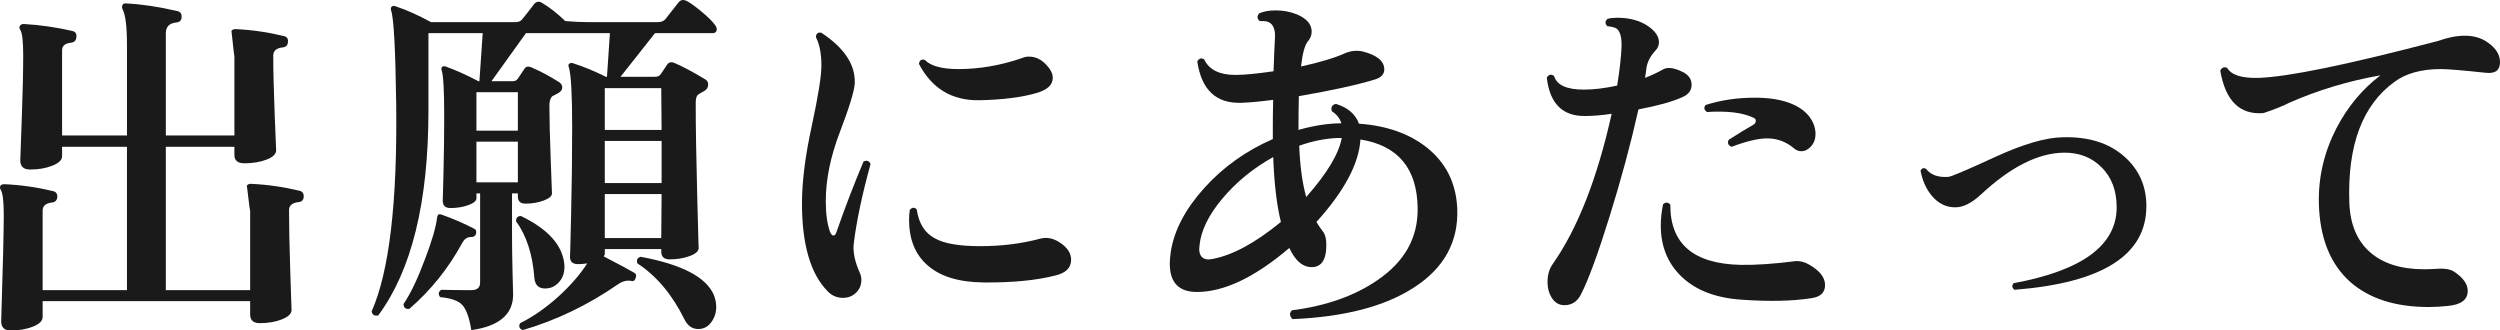 <?xml version="1.0" encoding="UTF-8"?><svg id="_レイヤー_2" xmlns="http://www.w3.org/2000/svg" width="156.829" height="20.732" viewBox="0 0 156.829 20.732"><defs><style>.cls-1{fill:#1a1a1a;stroke-width:0px;}</style></defs><g id="_レイヤー_3"><path class="cls-1" d="M19.051,12.36c-.016.199-.131.307-.346.322-.383.046-.574.215-.574.506,0,.936.026,2.235.08,3.899s.08,2.449.08,2.357c0,.23-.199.425-.598.586s-.866.242-1.403.242c-.398,0-.598-.184-.598-.552v-.828H2.675v.989c0,.245-.204.448-.609.609-.407.161-.871.242-1.392.242-.399,0-.599-.192-.599-.575.107-3.435.161-5.65.161-6.647,0-.874-.062-1.403-.184-1.587-.062-.107-.069-.199-.023-.276.046-.062.13-.092.253-.092,1.027.046,2.047.192,3.06.437.184.046.268.176.253.391-.031.199-.146.307-.346.322-.383.046-.574.215-.574.506v4.991h5.29v-8.993H3.894v.598c0,.23-.203.426-.609.586-.406.161-.87.242-1.392.242-.414,0-.621-.191-.621-.575,0-.015.03-.87.092-2.564.062-1.694.092-3.032.092-4.013,0-.889-.062-1.426-.184-1.61-.062-.092-.069-.176-.023-.253.047-.077.131-.115.254-.115,1.026.062,2.039.207,3.035.437.199.046.284.176.253.391-.015.2-.122.314-.321.345-.384.031-.575.192-.575.483v5.336h4.071V2.861c0-1.181-.093-1.939-.276-2.277-.046-.107-.046-.199,0-.276.03-.077.107-.107.23-.092.966.046,2.039.207,3.22.483.184.046.268.176.253.391-.016.199-.131.307-.345.322-.43.046-.645.269-.645.667v6.417h4.301V3.482c0,.138-.062-.376-.184-1.541.046-.077.13-.115.253-.115,1.027.046,2.039.192,3.036.437.199.046.283.176.253.391-.016.199-.131.307-.345.322-.384.046-.575.215-.575.506,0,.935.03,2.185.092,3.749.062,1.564.092,2.292.092,2.185,0,.246-.203.445-.609.598-.406.153-.87.23-1.392.23-.414,0-.621-.176-.621-.529v-.506h-4.301v8.993h5.29v-5.014c0,.138-.069-.375-.207-1.541.046-.077.13-.115.253-.115,1.027.046,2.047.192,3.06.437.184.046.268.176.253.391Z"/><path class="cls-1" d="M44.838,1.55c.107.123.146.246.115.368-.031.107-.115.161-.253.161h-3.611l-2.162,2.737h2.162c.169,0,.291-.058.368-.173.076-.115.207-.311.391-.586.107-.153.253-.191.438-.115.46.184,1.111.529,1.955,1.035.122.077.184.184.184.322,0,.184-.084.322-.253.414-.229.123-.368.207-.414.253-.077.092-.115.261-.115.506,0,1.457.031,3.374.093,5.75.061,2.377.092,3.488.092,3.335,0,.2-.188.368-.563.506-.376.138-.794.207-1.254.207-.353,0-.528-.161-.528-.483v-.161h-3.542v.276c0,.062-.023.123-.069.184.981.506,1.625.851,1.932,1.035.107.062.13.169.069.322-.046.153-.131.215-.253.184-.276-.062-.56.008-.852.207-1.886,1.303-3.879,2.262-5.979,2.875-.215-.092-.269-.238-.161-.437.812-.399,1.625-.966,2.438-1.702.751-.69,1.341-1.372,1.771-2.047-.199.031-.391.046-.575.046-.337,0-.506-.153-.506-.46,0,.245.023-.613.069-2.576.046-1.962.068-3.803.068-5.52,0-2.07-.068-3.335-.207-3.795-.046-.092-.038-.165.023-.219.062-.053.138-.065.23-.034.674.215,1.364.499,2.069.851h.069l.184-2.737h-5.267l-2.162,3.013h1.357c.122,0,.222-.054.299-.161l.414-.621c.092-.138.229-.168.414-.092.552.23,1.142.544,1.771.943.123.092.185.2.185.322,0,.138-.077.253-.23.345l-.391.207c-.123.107-.185.299-.185.575,0,.813.026,1.94.081,3.381.053,1.441.08,2.154.08,2.139,0,.169-.173.318-.518.448-.345.13-.725.196-1.139.196-.321,0-.482-.146-.482-.437v-.207h-.368v2.553c0,.675.012,1.48.034,2.415.023.936.035,1.396.035,1.38,0,1.242-.874,1.986-2.622,2.231-.123-.767-.308-1.288-.553-1.564-.245-.276-.713-.444-1.402-.506-.139-.184-.115-.337.068-.46.675.016,1.304.023,1.887.023.367,0,.552-.161.552-.483v-5.589h-.23v.299c0,.169-.169.314-.506.437-.337.123-.713.184-1.127.184-.322,0-.482-.153-.482-.46,0,.077.015-.498.046-1.725.03-1.227.046-2.422.046-3.588,0-1.595-.054-2.553-.161-2.875-.031-.092-.02-.161.034-.207s.127-.054.219-.023c.644.23,1.326.537,2.047.92h.069l.207-3.013h-3.404v4.853c0,5.735-1.051,10.021-3.151,12.857-.229.046-.367-.038-.414-.253,1.104-2.484,1.618-6.823,1.541-13.018-.046-3.45-.153-5.405-.321-5.865-.031-.107-.016-.188.046-.242.061-.053.146-.058.253-.011.689.23,1.426.56,2.208.989h5.29c.184,0,.322-.054.414-.161.215-.26.468-.583.759-.966.138-.168.299-.199.483-.092.475.276.966.659,1.472,1.15.536.046,1.027.069,1.472.069h4.324c.215,0,.376-.061.483-.184.245-.307.528-.667.851-1.081.123-.138.283-.161.483-.069.214.107.524.33.932.667.405.337.686.613.839.828ZM29.865,14.66c-.046.138-.139.207-.276.207-.245-.015-.437.1-.575.345-.874,1.61-1.985,2.998-3.335,4.163-.229.031-.353-.069-.367-.299.444-.659.889-1.587,1.334-2.783.444-1.15.705-2.047.781-2.691.031-.153.123-.199.276-.138.736.261,1.426.56,2.07.897.092.046.122.146.092.299ZM32.487,8.197v-2.415h-2.6v2.415h2.6ZM32.487,11.44v-2.553h-2.6v2.553h2.6ZM35.408,16.661c.015.399-.085.729-.299.989-.215.261-.468.406-.76.437-.506.061-.781-.153-.827-.644-.107-1.472-.491-2.66-1.15-3.565,0-.23.107-.337.322-.322,1.732.844,2.637,1.878,2.714,3.105ZM41.503,8.151l-.022-2.622h-3.542v2.622h3.564ZM41.503,8.841h-3.564v2.645h3.564v-2.645ZM41.503,12.176h-3.564v2.76h3.542l.022-2.76ZM44.77,18.478c.106.261.16.521.16.782,0,.353-.104.67-.311.955-.207.283-.479.425-.816.425-.383,0-.675-.207-.874-.621-.767-1.548-1.748-2.714-2.943-3.496-.077-.215-.008-.353.207-.414,2.561.475,4.086,1.265,4.577,2.369Z"/><path class="cls-1" d="M54.611,10.29c-.537,1.948-.89,3.626-1.059,5.037-.046.506.077,1.089.368,1.748.077.153.115.314.115.483,0,.322-.111.59-.334.805-.222.215-.494.322-.816.322-.383,0-.705-.138-.966-.414-1.073-1.088-1.61-2.928-1.61-5.52,0-1.349.203-2.959.61-4.83.405-1.871.609-3.143.609-3.818,0-.736-.115-1.326-.346-1.771.016-.23.131-.322.346-.276,1.44.951,2.139,2.009,2.093,3.174-.031.491-.342,1.507-.932,3.048-.591,1.541-.886,2.986-.886,4.335,0,.813.093,1.464.276,1.955.062.138.13.207.207.207.076,0,.138-.069.184-.207.491-1.426,1.059-2.906,1.702-4.439.215-.092.36-.038.438.161ZM66.48,15.212c.475.307.713.667.713,1.081,0,.506-.33.835-.989.989-1.196.307-2.699.453-4.508.437-1.564-.015-2.745-.383-3.542-1.104-.752-.674-1.127-1.618-1.127-2.829,0-.199.015-.406.046-.621.153-.168.299-.176.437-.023.123.874.506,1.48,1.15,1.817.567.322,1.51.483,2.829.483,1.334,0,2.576-.153,3.726-.46.43-.123.852-.046,1.266.23ZM65.651,4.08c.26.276.391.544.391.805,0,.429-.33.744-.989.943-.95.276-2.154.43-3.61.46-1.718.031-2.982-.728-3.795-2.277.03-.23.152-.314.367-.253.368.383,1.073.575,2.116.575,1.318,0,2.646-.23,3.979-.69.138-.061.283-.092.437-.092.414,0,.782.176,1.104.529Z"/><path class="cls-1" d="M91.415,13.05c.093,2.116-.827,3.788-2.76,5.014-1.81,1.165-4.332,1.817-7.566,1.955-.2-.184-.216-.368-.047-.552,2.146-.276,3.934-.905,5.359-1.886,1.717-1.165,2.561-2.675,2.53-4.531-.031-2.484-1.228-3.917-3.588-4.301-.093,1.518-1.013,3.243-2.761,5.175.139.23.276.433.414.609.139.176.207.457.207.839,0,.981-.345,1.441-1.035,1.38-.506-.046-.935-.445-1.287-1.196-2.162,1.84-4.095,2.76-5.797,2.76-1.135,0-1.701-.59-1.701-1.771,0-.23.022-.491.068-.782.215-1.334.912-2.656,2.094-3.967,1.18-1.311,2.613-2.334,4.301-3.071v-.736c0-.552.007-1.127.022-1.725-.828.107-1.487.169-1.978.184-1.595.062-2.522-.805-2.783-2.599.123-.199.269-.237.438-.115.306.644.958.966,1.954.966.553,0,1.35-.077,2.393-.23.03-.874.061-1.595.092-2.162.015-.552-.161-.874-.529-.966-.123-.015-.269-.023-.437-.023-.169-.153-.177-.314-.023-.483.276-.123.621-.184,1.035-.184.476,0,.92.084,1.334.253.613.261.92.621.92,1.081,0,.215-.077.414-.229.598-.2.23-.346.759-.438,1.587,1.196-.261,2.131-.544,2.807-.851.353-.138.705-.168,1.058-.092.904.23,1.357.606,1.357,1.127,0,.291-.185.498-.553.621-1.089.337-2.69.69-4.807,1.058-.016.767-.023,1.418-.023,1.955v.161c.92-.261,1.779-.399,2.576-.414h.115c-.092-.307-.291-.56-.598-.759-.077-.245.007-.398.253-.46.751.23,1.233.644,1.448,1.242,1.733.123,3.151.621,4.256,1.495,1.195.951,1.832,2.216,1.908,3.795ZM80.353,13.924c-.261-1.058-.422-2.415-.483-4.071-1.242.69-2.3,1.553-3.174,2.588-.874,1.035-1.356,2.02-1.449,2.955-.046.338.004.579.149.725.146.146.364.188.656.126,1.257-.23,2.69-1.004,4.301-2.323ZM84.171,8.657h-.276c-.767.031-1.564.192-2.393.483.047,1.257.192,2.331.438,3.22,1.303-1.472,2.047-2.706,2.231-3.703Z"/><path class="cls-1" d="M105.611,4.54c.337.184.506.445.506.782,0,.353-.199.613-.599.782-.613.276-1.525.529-2.736.759-.476,2.131-1.081,4.378-1.817,6.739-.735,2.362-1.334,3.987-1.794,4.876-.229.445-.575.667-1.035.667-.337,0-.605-.161-.805-.483-.169-.276-.253-.598-.253-.966,0-.445.107-.82.322-1.127,1.563-2.223,2.798-5.367,3.702-9.43-.629.092-1.173.138-1.633.138-1.441.031-2.254-.774-2.438-2.415.138-.199.291-.23.46-.092.168.568.789.851,1.863.851.628,0,1.325-.084,2.093-.253.153-.935.245-1.748.275-2.438.016-.583-.084-.958-.299-1.127-.107-.077-.307-.13-.598-.161-.153-.168-.146-.322.022-.46.169-.046.368-.069.599-.069.797,0,1.456.184,1.978.552.43.307.645.637.645.989,0,.199-.077.376-.23.529-.307.337-.491.69-.552,1.058-.016.169-.046.383-.092.644.429-.168.805-.345,1.127-.529.291-.169.721-.107,1.288.184ZM113.615,18.708c-1.196.184-2.653.215-4.37.092-1.595-.107-2.837-.579-3.727-1.415-.889-.835-1.334-1.913-1.334-3.231,0-.429.047-.874.139-1.334.168-.153.322-.146.46.023-.016,2.454,1.456,3.711,4.416,3.772.95.016,2.085-.061,3.403-.23.292-.031.583.039.874.207.675.383,1.013.813,1.013,1.288s-.292.751-.874.828ZM113.753,7.737c.092.23.138.452.138.667,0,.307-.092.563-.275.771-.185.207-.392.311-.621.311-.169,0-.322-.061-.46-.184-.491-.414-1.051-.621-1.679-.621-.553,0-1.296.176-2.231.529-.215-.092-.276-.237-.184-.437.566-.368,1.081-.682,1.541-.943.106-.061.16-.138.16-.23.016-.107-.046-.184-.184-.23-.644-.307-1.603-.421-2.875-.345-.184-.123-.215-.268-.092-.437.95-.307,1.985-.46,3.104-.46.951,0,1.74.138,2.369.414.629.276,1.059.675,1.288,1.196Z"/><path class="cls-1" d="M134.645,12.935c0,3.067-2.761,4.815-8.28,5.244-.153-.138-.169-.276-.046-.414,4.309-.797,6.463-2.384,6.463-4.761,0-1.042-.314-1.878-.943-2.507-.629-.628-1.426-.935-2.392-.92-1.61.031-3.335.905-5.175,2.622-.583.537-1.112.805-1.587.805-.567.015-1.059-.215-1.473-.69-.367-.429-.613-.966-.735-1.61.076-.153.191-.191.345-.115.291.383.759.552,1.403.506.184-.015,1.157-.429,2.921-1.242,1.763-.812,3.182-1.227,4.255-1.242,1.579-.046,2.848.341,3.807,1.162.958.82,1.438,1.875,1.438,3.162Z"/><path class="cls-1" d="M155.909,4.563c-1.441-.153-2.368-.23-2.782-.23-1.228,0-2.201.269-2.921.805-2.01,1.457-2.952,3.979-2.829,7.567.046,1.35.475,2.385,1.288,3.105.812.721,1.946,1.081,3.403,1.081.215,0,.444-.007.69-.023.536-.046.928.008,1.173.161.582.383.874.79.874,1.219,0,.552-.414.866-1.242.943-.414.046-.82.069-1.219.069-2.07,0-3.703-.521-4.899-1.564-1.257-1.119-1.917-2.752-1.978-4.899-.046-1.656.322-3.243,1.104-4.761.705-1.349,1.625-2.453,2.761-3.312-2.01.353-3.918.928-5.728,1.725-.384.199-.92.414-1.61.644-1.487.123-2.392-.767-2.714-2.668.107-.199.253-.253.438-.161.261.445.92.652,1.978.621,1.84-.061,5.597-.835,11.271-2.323.598-.214,1.149-.322,1.655-.322.476,0,.89.1,1.242.299.645.384.966.836.966,1.357s-.307.744-.92.667Z"/></g></svg>